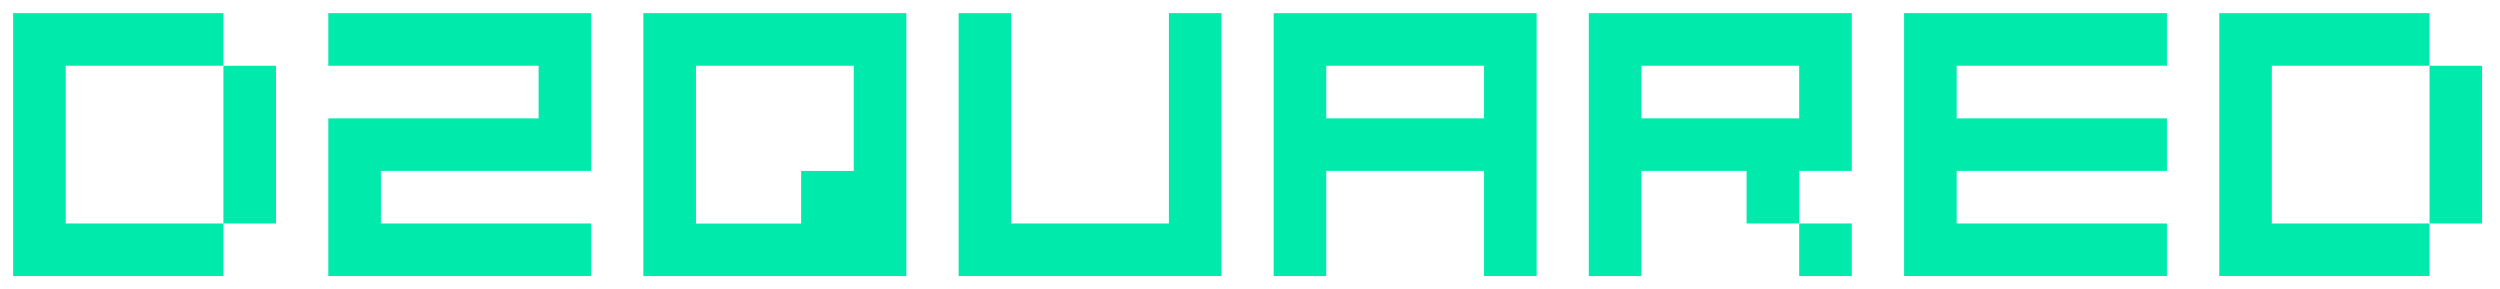 <svg width="190" height="22" viewBox="0 0 190 22" fill="none" xmlns="http://www.w3.org/2000/svg">
<path d="M8.989 16.984H4.997V12.987V8.995V4.997H8.989H12.987H16.979V1H12.987H8.989H4.997H1V3.973V4.997V8.995V12.987V16.984V20.976H4.997H8.989H12.987H16.979V16.984H12.987H8.989Z" fill="#00EBAB"/>
<path d="M16.979 4.998V8.995V12.987V16.984H20.976V12.987V8.995V4.998H16.979Z" fill="#00EBAB"/>
<path d="M40.935 1H36.938H32.94H28.948H24.951V4.997H28.948H32.94H36.938H40.935V8.995H36.938H32.94H28.948H24.951V12.987V16.984V20.976H28.948H32.94H36.938H40.935H44.927V16.984H40.935H36.938H32.94H28.948V12.987H32.94H36.938H40.935H44.927V8.995V4.997V3.764V1H40.935Z" fill="#00EBAB"/>
<path d="M64.886 1H60.888H56.891H52.894H48.896V3.967V4.992V8.989V12.987V16.984V20.982H52.894H56.891H60.888H64.886H68.883V16.984V12.987V8.989V4.992V3.967V1H64.886ZM64.886 8.995V12.992H60.888V16.99H56.891H52.894V12.992V8.995V4.997H56.891H60.888H64.886V8.995Z" fill="#00EBAB"/>
<path d="M112.787 1H108.79H104.793H100.795H96.798V3.967V4.992V8.989V12.987V16.984V20.982H100.795V16.984V12.987H104.793H108.79H112.787V16.984V20.982H116.785V16.984V12.987V8.989V4.992V3.967V1H112.787ZM112.787 8.995H108.79H104.793H100.795V4.997H104.793H108.79H112.787V8.995Z" fill="#00EBAB"/>
<path d="M136.738 1H132.741H128.743H124.746H120.748V3.967V4.992V8.989V12.987V16.984V20.982H124.746V16.984V12.987H128.743H132.741V16.984H136.738V12.987H140.736V8.989V4.992V3.967V1H136.738ZM136.738 8.995H132.741H128.743H124.746V4.997H128.743H132.741H136.738V8.995Z" fill="#00EBAB"/>
<path d="M140.736 16.984H136.738V20.981H140.736V16.984Z" fill="#00EBAB"/>
<path d="M152.7 4.997H156.697H160.695H164.686V1H160.695H156.697H152.7H148.708H144.711V3.973V4.997V8.995V12.987V16.984V20.976H148.708H152.7H156.697H160.695H164.686V16.984H160.695H156.697H152.7H148.708V12.987H152.7H156.697H160.695H164.686V8.995H160.695H156.697H152.7H148.708V4.997H152.7Z" fill="#00EBAB"/>
<path d="M88.837 1V4.997V6.022V8.995V12.987V16.984H84.839H80.847H76.85V12.987V8.995V6.022V4.997V1H72.858V4.997V6.022V8.995V12.987V16.984V20.976H76.85H80.847H84.839H88.837H92.828V16.984V12.987V8.995V6.022V4.997V1H88.837Z" fill="#00EBAB"/>
<path d="M184.645 4.998V8.995V12.987V16.984H188.637V12.987V8.995V4.998H184.645Z" fill="#00EBAB"/>
<path d="M172.659 8.995V4.997H176.656H180.648H184.645V1H180.648H176.656H172.659H168.667V3.973V4.997V8.995V12.987V16.984V20.976H172.659H176.656H180.648H184.645V16.984H180.648H176.656H172.659V12.987V8.995Z" fill="#00EBAB"/>
</svg>
